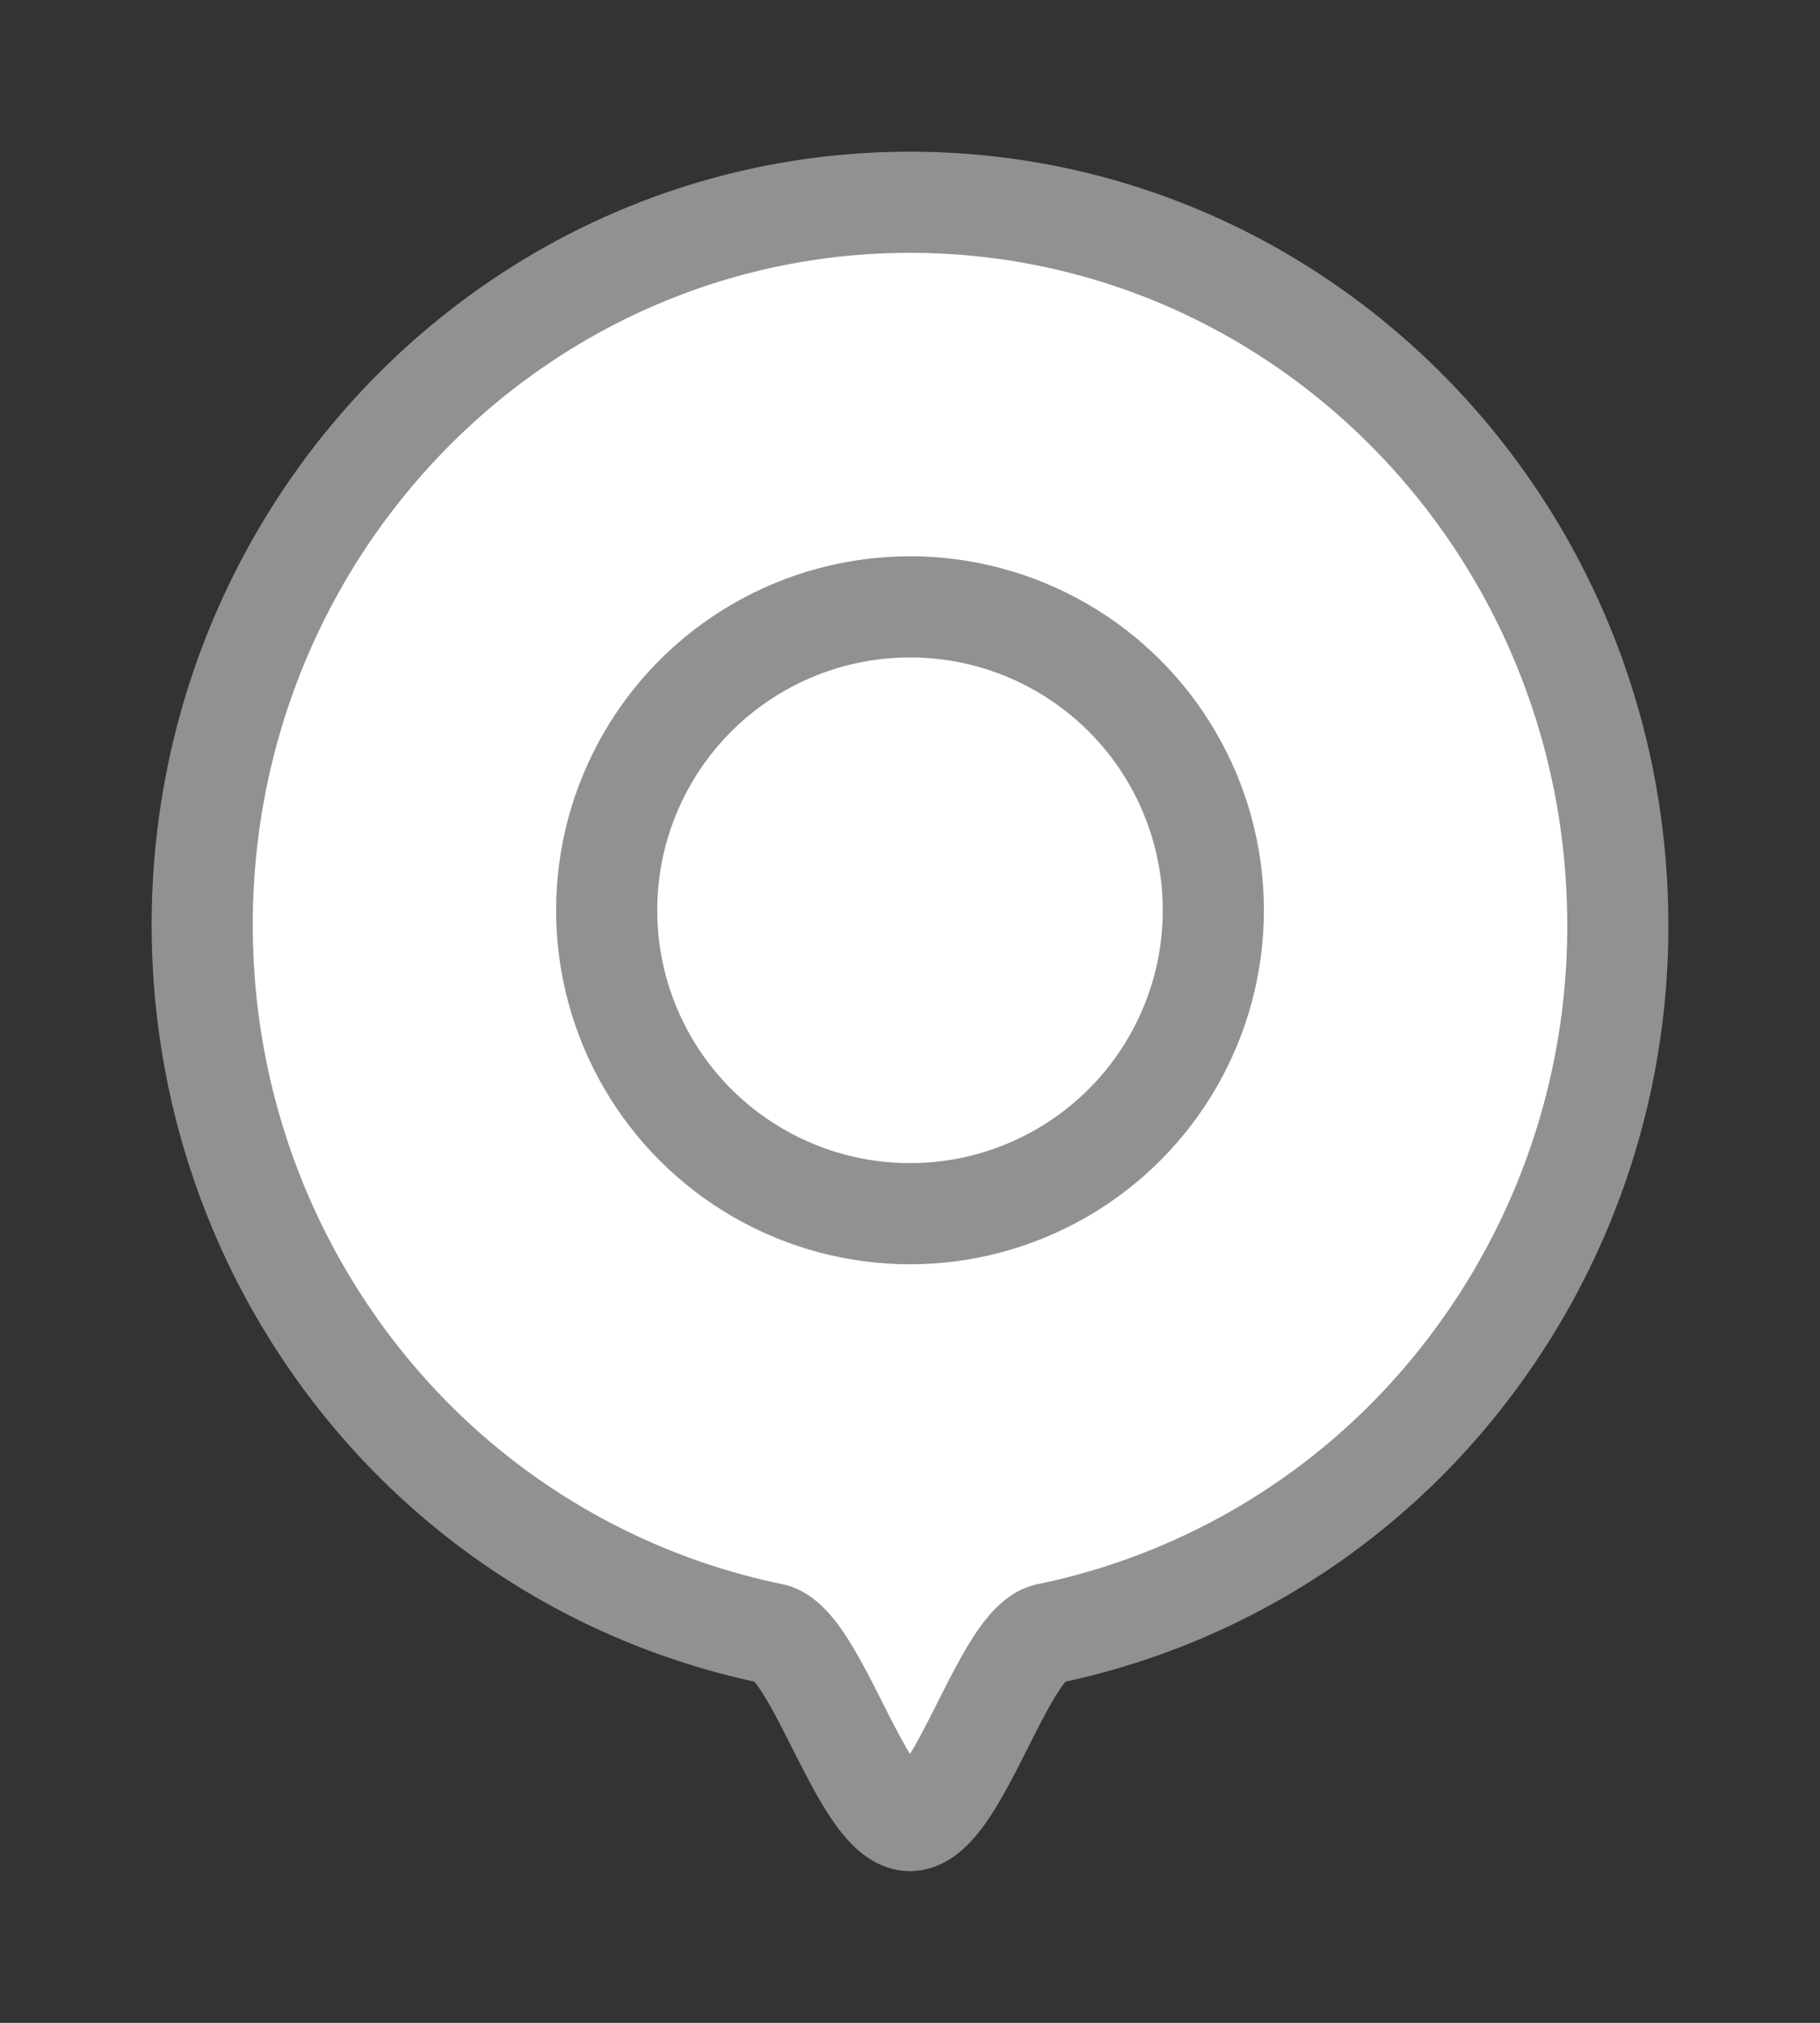 <svg xmlns="http://www.w3.org/2000/svg" width="9" height="10" viewBox="0 0 9 10">
    <rect x="0" y="0" width="9" height="10" fill="#333333" stroke="none"/>
    <g fill="#FFF" stroke="#919191" stroke-width=".5" transform="translate(1 1)">
        <path d="M3.5 8c.234 0 .462-.88.683-.924a3.501 3.501 0 001.792-.978A3.598 3.598 0 007 3.572C7 1.599 5.433 0 3.5 0S0 1.6 0 3.572c0 .986.392 1.88 1.025 2.526a3.501 3.501 0 001.792.978c.22.045.45.924.683.924z"/>
        <circle cx="3.5" cy="3.5" r="1.5"/>
    </g>
</svg>

